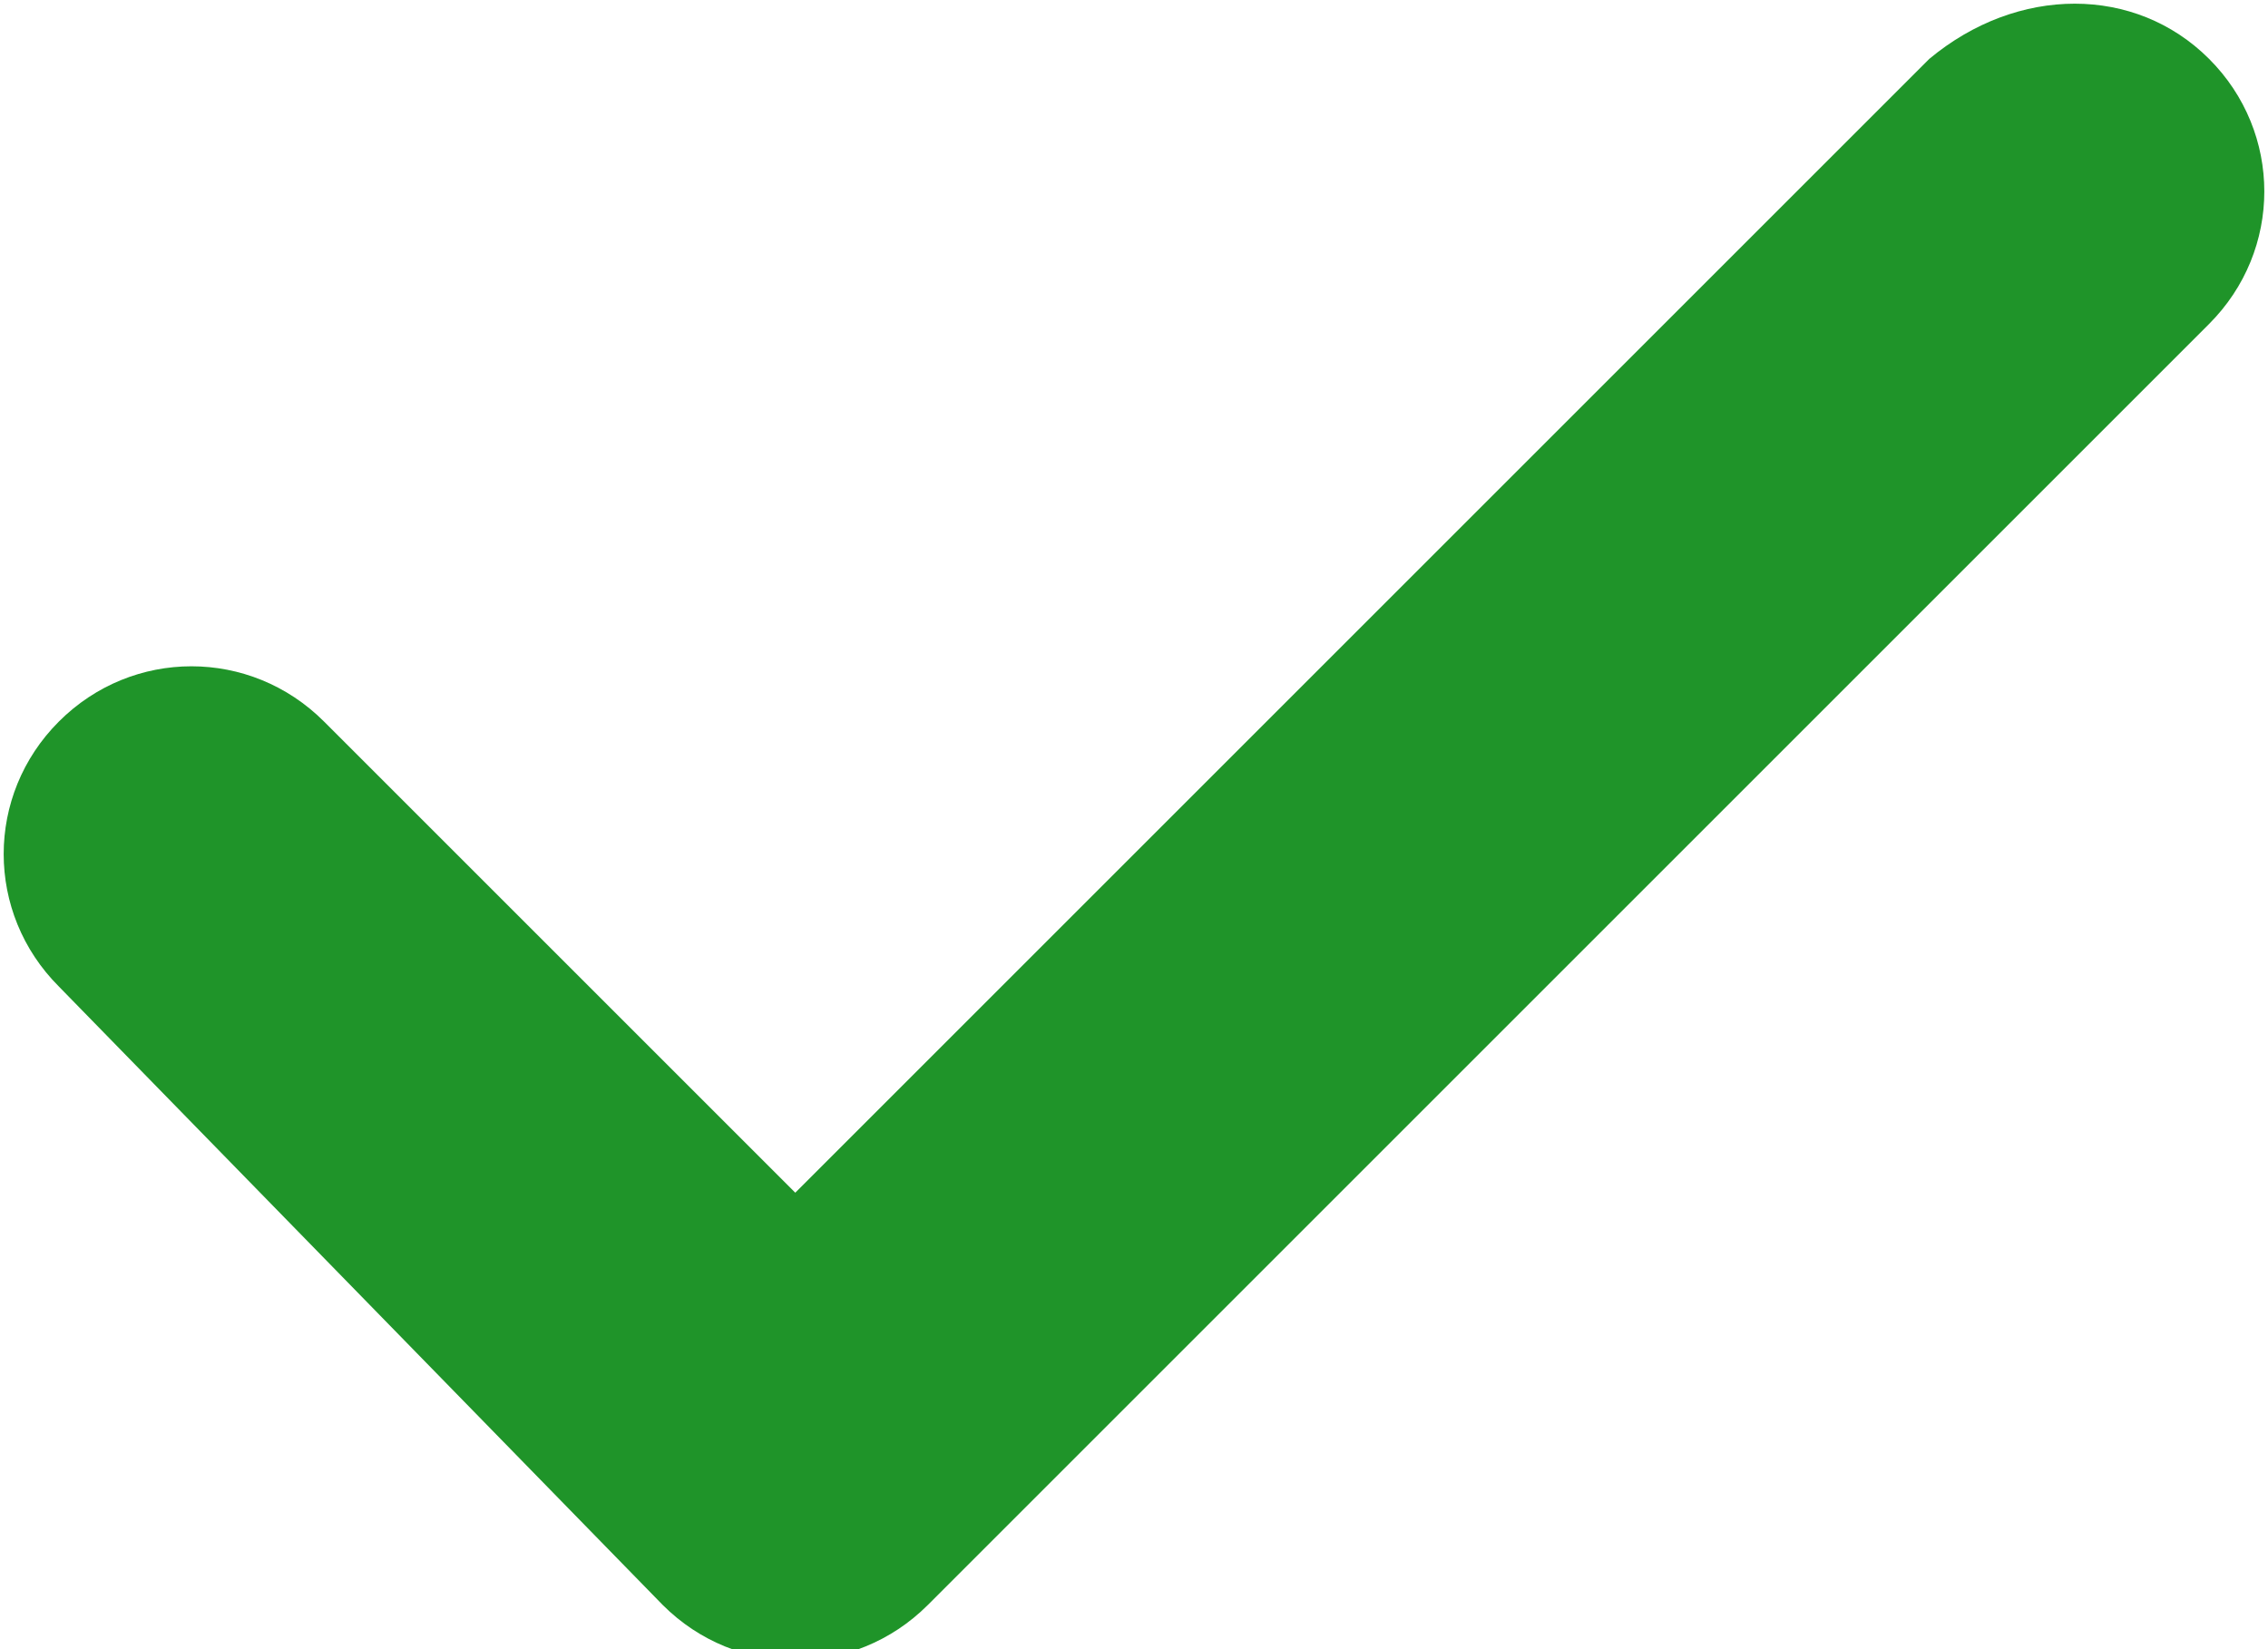 <?xml version="1.0" encoding="utf-8"?>
<!-- Generator: Adobe Illustrator 25.4.1, SVG Export Plug-In . SVG Version: 6.00 Build 0)  -->
<svg version="1.1" id="Livello_1" xmlns="http://www.w3.org/2000/svg" xmlns:xlink="http://www.w3.org/1999/xlink" x="0px" y="0px"
	 viewBox="0 0 15.4 11.2" style="enable-background:new 0 0 15.4 11.2;" xml:space="preserve">
<style type="text/css">
	.Ombra_x0020_esterna{fill:none;}
	.Angoli_x0020_arrotondati_x0020_2_x0020_pt{fill:#FFFFFF;stroke:#1D1D1B;stroke-miterlimit:10;}
	.Riflessione_x0020_X_x0020_dinamica{fill:none;}
	.Smusso_x0020_morbido{fill:url(#SVGID_1_);}
	.Crepuscolo{fill:#FFFFFF;}
	.Fogliame_GS{fill:#FFDC00;}
	.Pompadour_GS{fill-rule:evenodd;clip-rule:evenodd;fill:#51ADE1;}
	.st0{clip-path:url(#SVGID_00000020370333028207873320000004924616074159650694_);fill:#1F9429;}
</style>
<linearGradient id="SVGID_1_" gradientUnits="userSpaceOnUse" x1="-133.778" y1="-135.878" x2="-133.071" y2="-135.171">
	<stop  offset="0" style="stop-color:#E6E6EA"/>
	<stop  offset="0.176" style="stop-color:#E2E2E6"/>
	<stop  offset="0.357" style="stop-color:#D6D6DA"/>
	<stop  offset="0.539" style="stop-color:#C1C2C5"/>
	<stop  offset="0.723" style="stop-color:#A5A6A8"/>
	<stop  offset="0.907" style="stop-color:#808384"/>
	<stop  offset="1" style="stop-color:#6B6E6E"/>
</linearGradient>
<g>
	<defs>
		<rect id="SVGID_00000009574377670755343260000009407314863689856934_" width="15.4" height="11.2"/>
	</defs>
	<clipPath id="SVGID_00000005239092976205381350000012599896016961064120_">
		<use xlink:href="#SVGID_00000009574377670755343260000009407314863689856934_"  style="overflow:visible;"/>
	</clipPath>
	<path style="clip-path:url(#SVGID_00000005239092976205381350000012599896016961064120_);fill:#1F9429;" d="M15,0.4
		c0.5,0.5,0.5,1.3,0,1.8l-8.7,8.7c-0.5,0.5-1.3,0.5-1.8,0L0.4,6.7c-0.5-0.5-0.5-1.3,0-1.8c0.5-0.5,1.3-0.5,1.8,0l3.2,3.2l7.7-7.7
		C13.7-0.1,14.5-0.1,15,0.4"/>
</g>
</svg>
